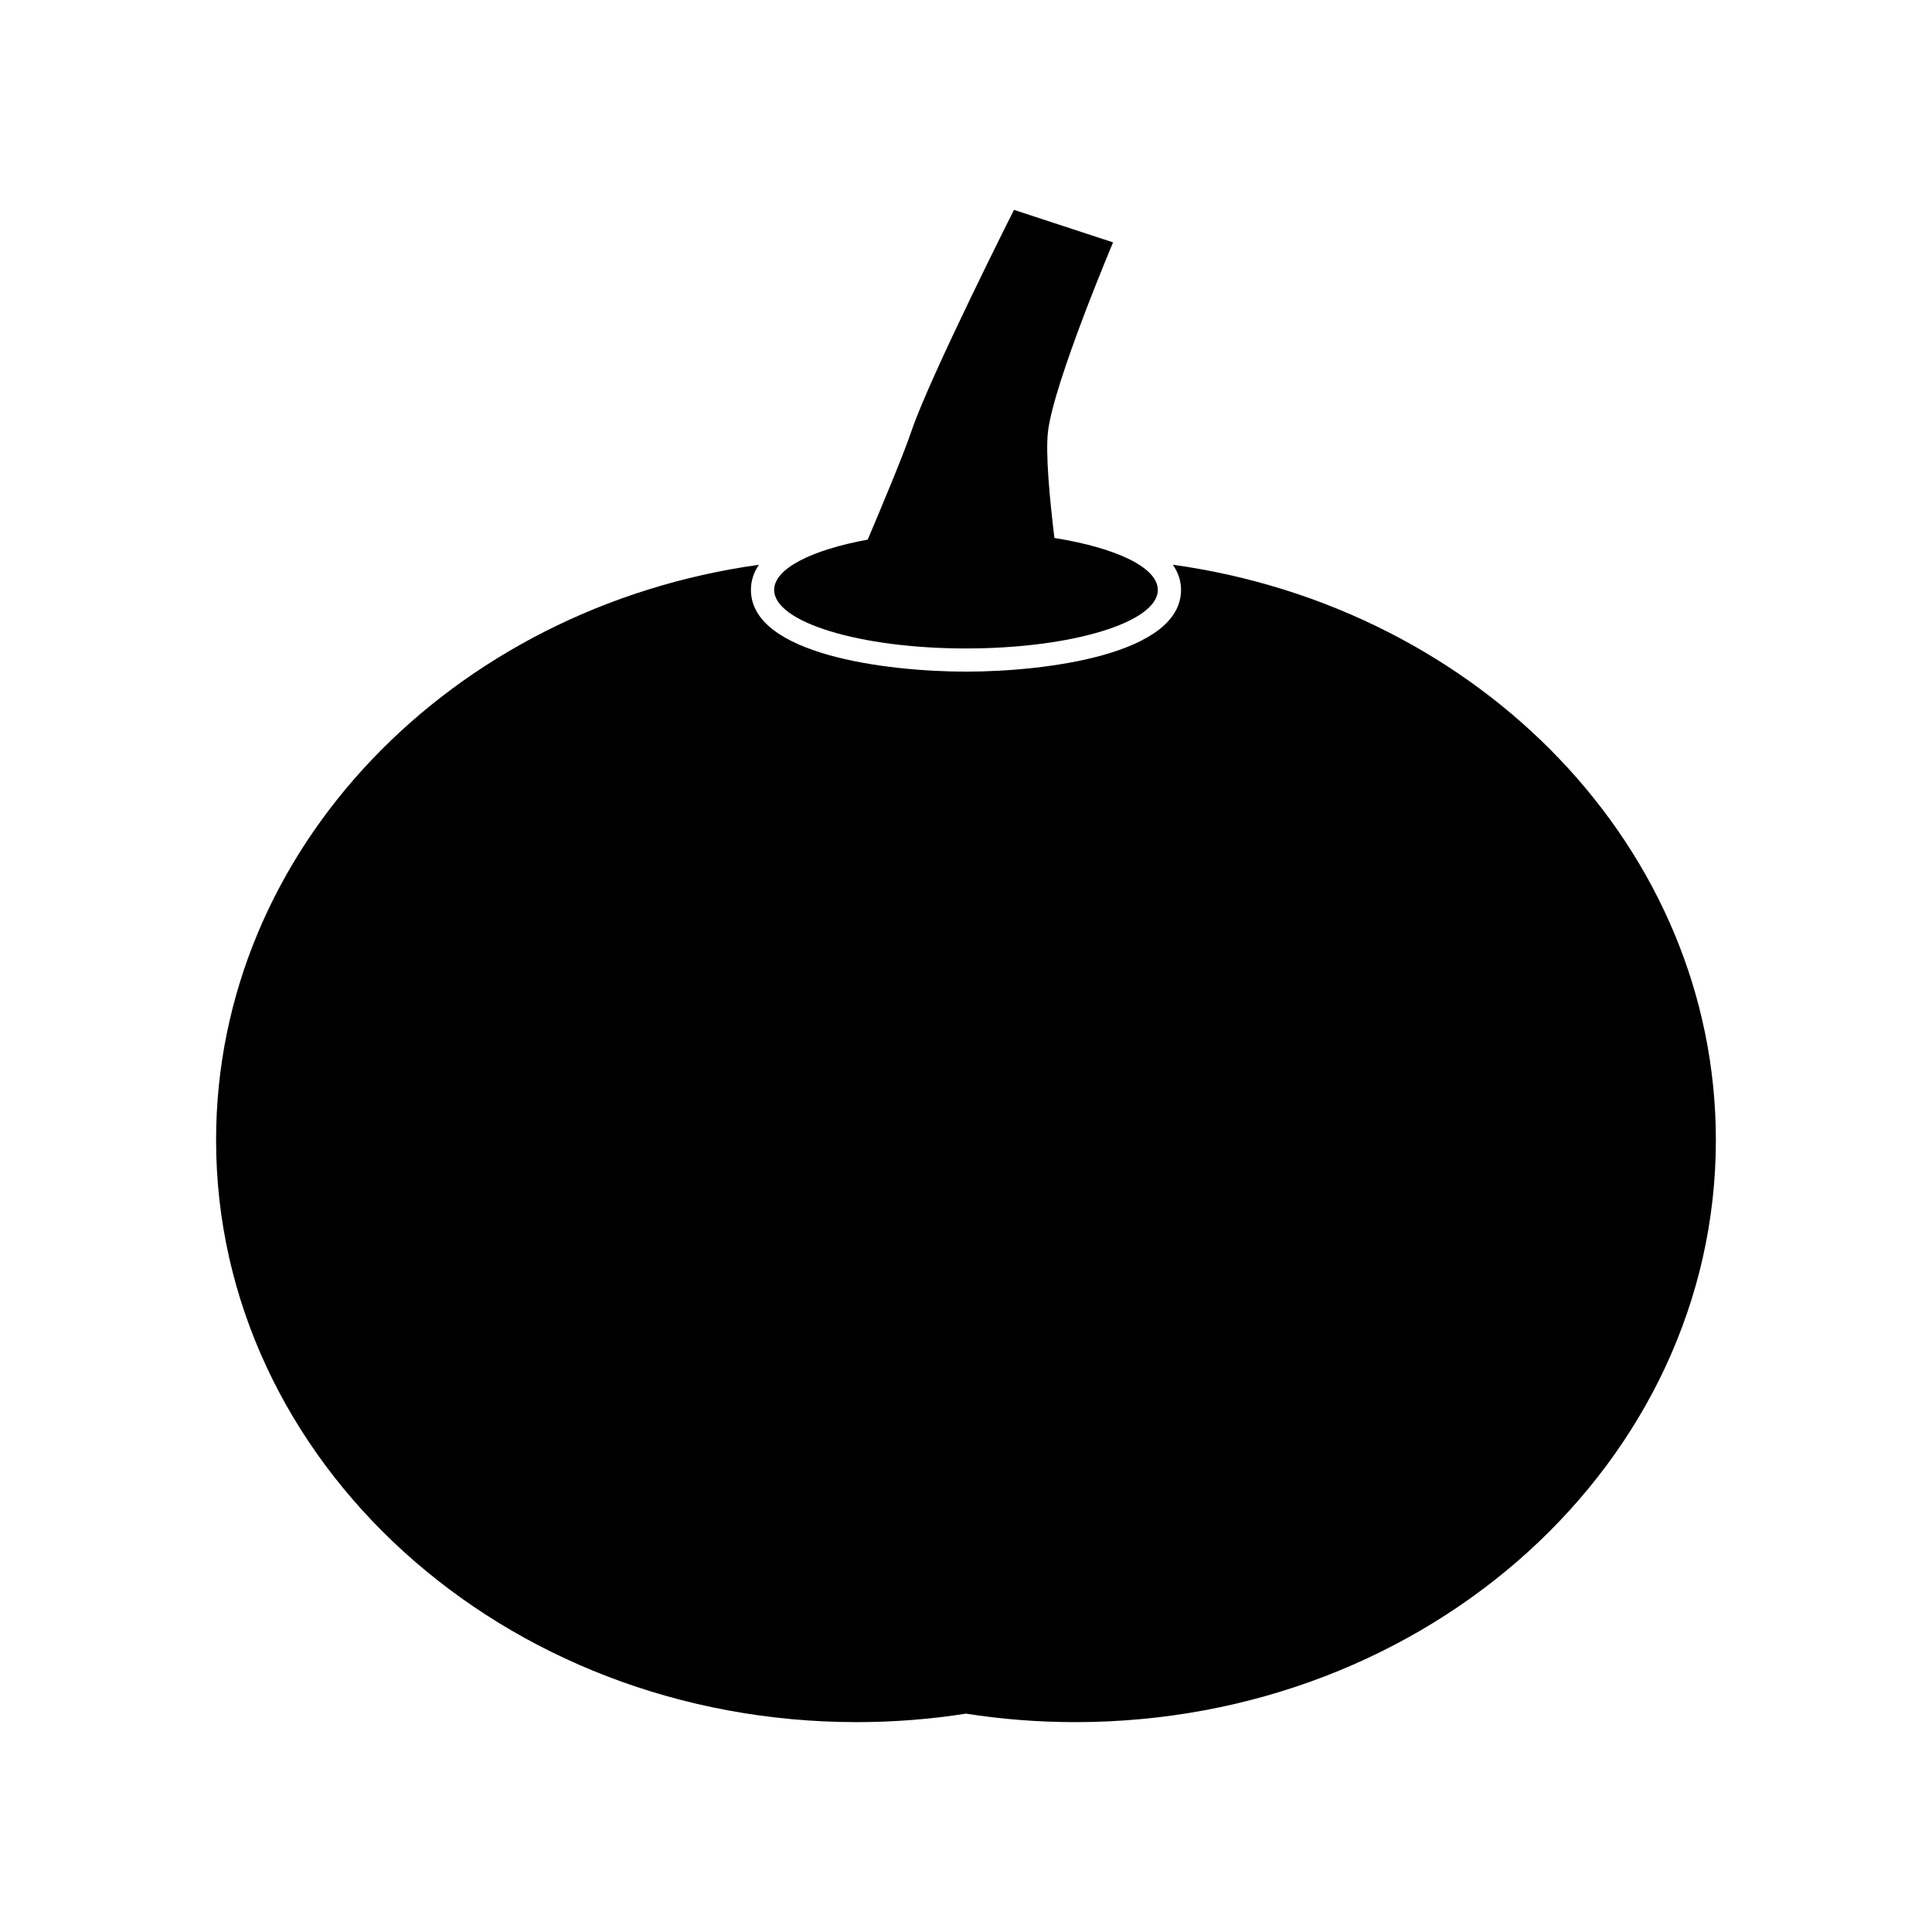<?xml version="1.0" encoding="UTF-8"?>
<!-- Uploaded to: SVG Repo, www.svgrepo.com, Generator: SVG Repo Mixer Tools -->
<svg fill="#000000" width="800px" height="800px" version="1.1" viewBox="144 144 512 512" xmlns="http://www.w3.org/2000/svg">
 <g>
  <path d="m423.43 286.57c-1.188-9.781-2.426-22.461-1.684-28.355 1.637-13.109 17.23-49.98 17.23-49.98l-26.262-8.617s-22.293 44.223-27.16 58.598c-2.074 6.137-7.731 19.672-11.605 28.797-14.852 2.711-24.789 7.668-24.789 13.324 0 8.57 22.758 15.512 50.832 15.512 28.086 0 50.84-6.941 50.84-15.512 0-5.984-11.125-11.176-27.402-13.766z"/>
  <path d="m454.81 293.66c1.434 2.055 2.176 4.281 2.176 6.664 0 17.102-35.824 21.664-56.992 21.664-21.164 0-56.988-4.562-56.988-21.664 0-2.387 0.711-4.609 2.109-6.652-81.457 11.336-143.85 75.273-143.85 152.46 0 85.195 76.008 154.25 169.76 154.25 9.871 0 19.559-0.773 28.965-2.246 9.414 1.473 19.094 2.246 28.973 2.246 93.758 0 169.76-69.055 169.76-154.25 0.004-77.203-62.422-141.16-143.91-152.47z"/>
 </g>
</svg>